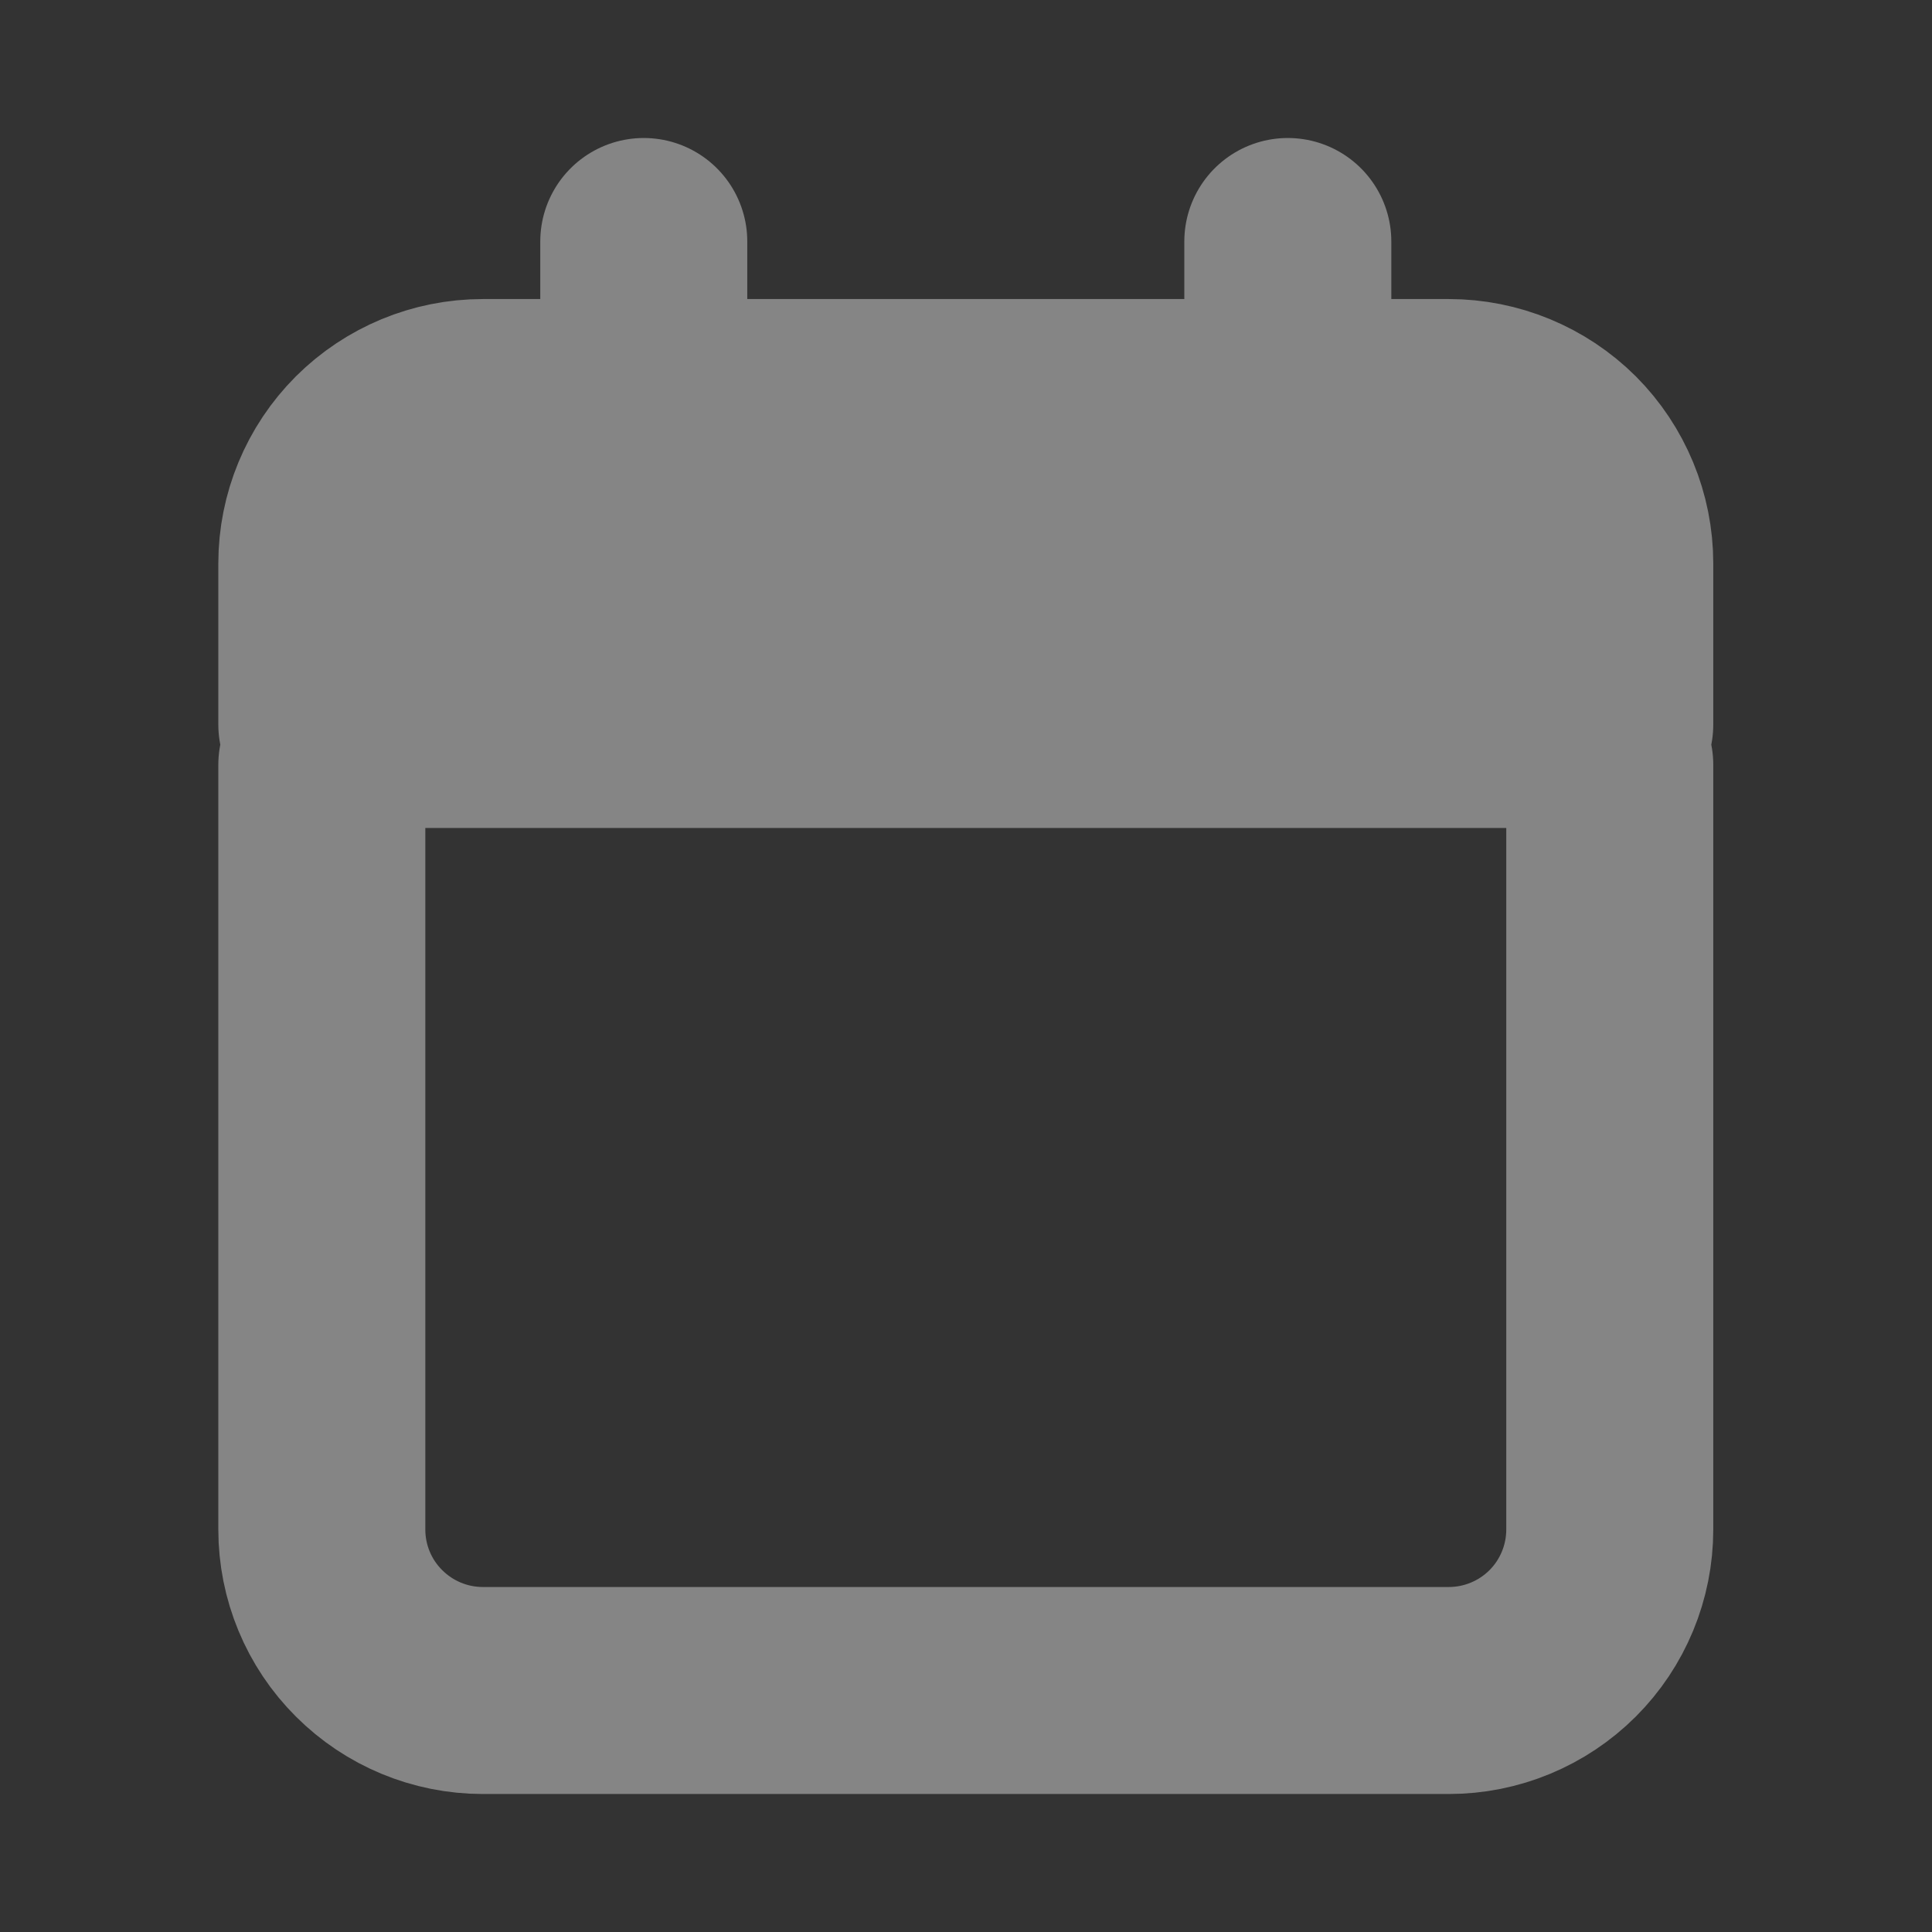 <svg width="14" height="14" viewBox="0 0 14 14" fill="none" xmlns="http://www.w3.org/2000/svg">
<rect x="0" y="0" width="14" height="14" fill="#333333" stroke="none"/>
<g opacity="0.4">
<path d="M2.332 4.083V5.25H11.665V4.083C11.665 3.774 11.542 3.477 11.324 3.258C11.105 3.04 10.808 2.917 10.499 2.917H3.499C3.189 2.917 2.893 3.04 2.674 3.258C2.455 3.477 2.332 3.774 2.332 4.083Z" fill="white"/>
<path d="M9.332 2.917H10.499C10.808 2.917 11.105 3.04 11.324 3.258C11.542 3.477 11.665 3.774 11.665 4.083V5.25H2.332V4.083C2.332 3.774 2.455 3.477 2.674 3.258C2.893 3.04 3.189 2.917 3.499 2.917H4.665M9.332 2.917V1.75M9.332 2.917H4.665M4.665 2.917V1.75M2.332 5.542V11.083C2.332 11.393 2.455 11.69 2.674 11.908C2.893 12.127 3.189 12.25 3.499 12.25H10.499C10.808 12.25 11.105 12.127 11.324 11.908C11.542 11.69 11.665 11.393 11.665 11.083V5.542" stroke="white" stroke-width="1.5" stroke-linecap="round" stroke-linejoin="round"/>
</g>
</svg>
